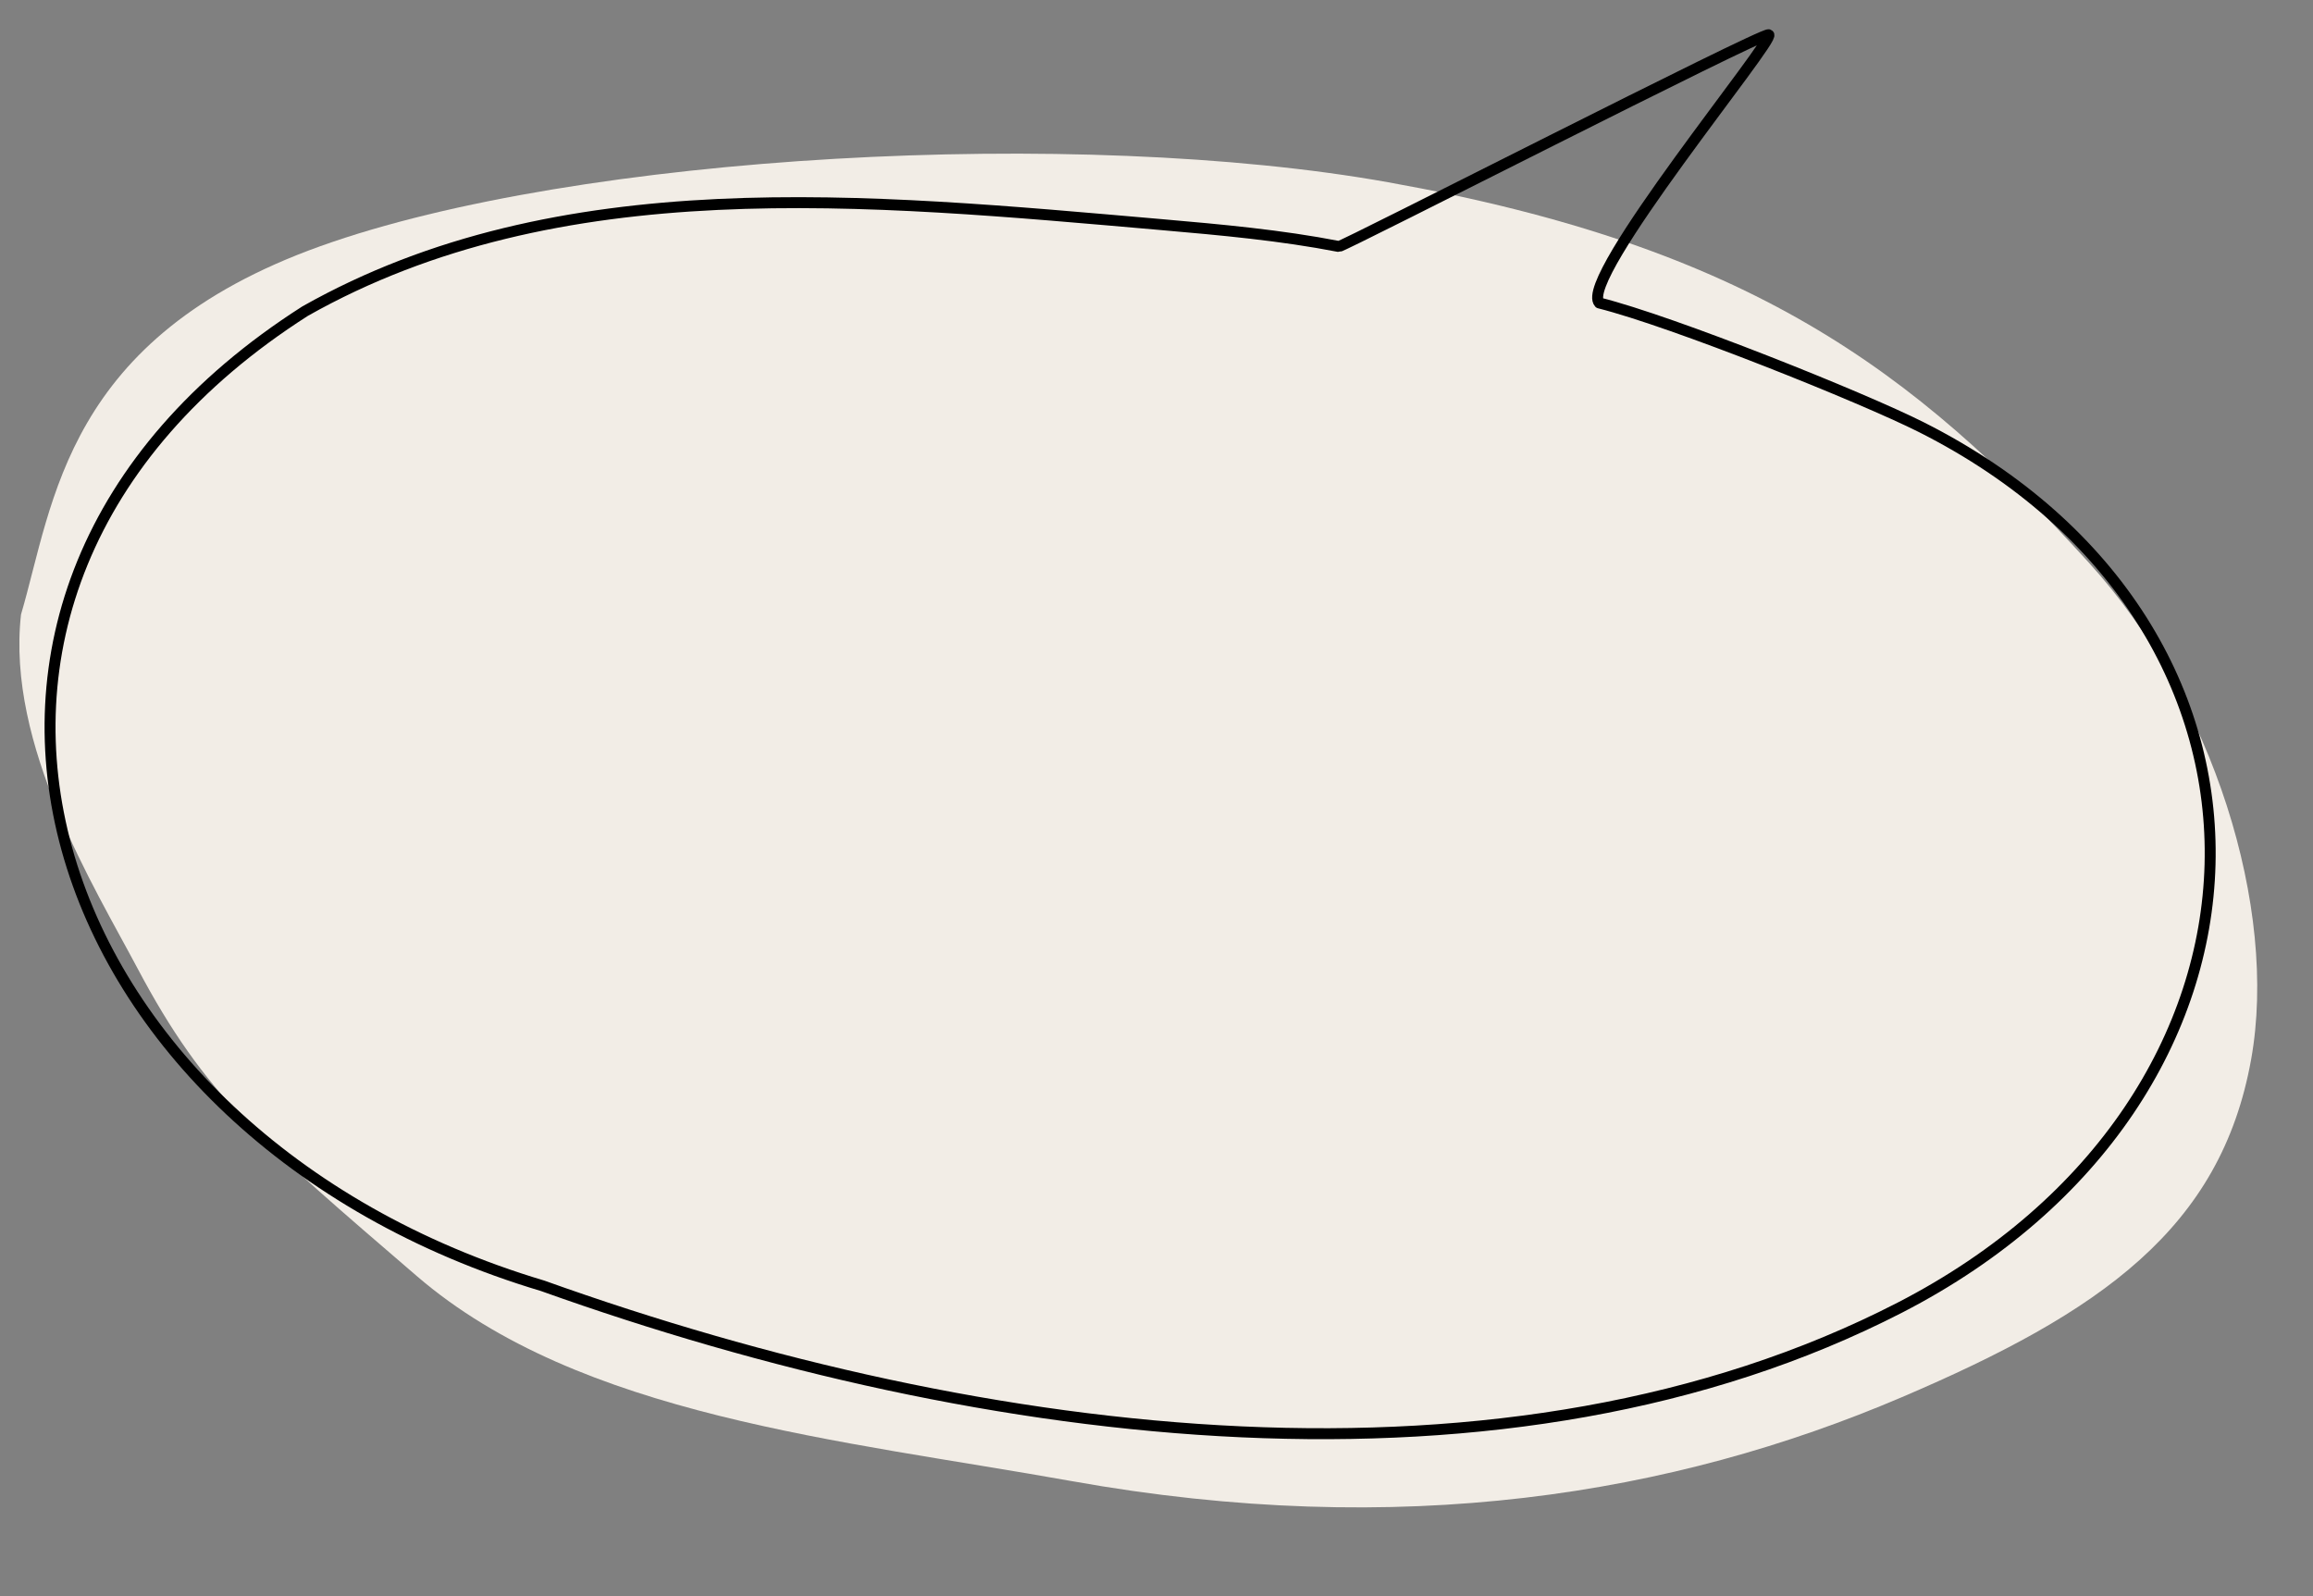 <?xml version="1.0" encoding="UTF-8"?> <svg xmlns="http://www.w3.org/2000/svg" width="739" height="510" viewBox="0 0 739 510" fill="none"><rect x="0" y="0" width="739" height="510" fill="#808080" stroke="none"/> <g clip-path="url(#clip0_1563_58)"> <path d="M6.715 196.324C17.239 160.573 20.745 107.893 102.345 78.658C184.701 49.153 344.647 40.535 443.555 58.24C558.896 78.888 611.236 117.976 667.422 179.814C707.155 223.544 727.871 290.221 719.248 338.394C709.553 392.553 671.152 419.283 607.59 446.409C534.667 477.53 447.565 492.028 342.361 473.195C268.779 460.023 185.251 452.512 133.189 407.707C83.62 365.049 65.424 349.936 44 309.5C30.125 283.312 2.006 238.095 6.715 196.324Z" fill="#F2EDE6"></path> <path fill-rule="evenodd" clip-rule="evenodd" d="M173.372 410.807C315.506 461.69 482.195 482.022 607.027 417.763C735.667 351.542 740.32 200.257 613.873 136.484C595.008 126.969 534.459 102.688 510.983 96.8C503.928 89.197 567.848 12.006 565.087 11.101C562.9 10.385 428.904 78.972 427.777 78.753C409.208 75.152 390.183 73.424 371.166 71.771C276.521 63.543 178.578 53.602 97.488 99.403C-45.422 190.602 12.078 362.602 173.372 410.807Z" stroke="black" stroke-width="3.5" stroke-miterlimit="1.5" stroke-linecap="round" stroke-linejoin="round"></path> </g> <defs> <clipPath id="clip0_1563_58"> <rect width="739" height="510" fill="white"></rect> </clipPath> </defs> </svg> 